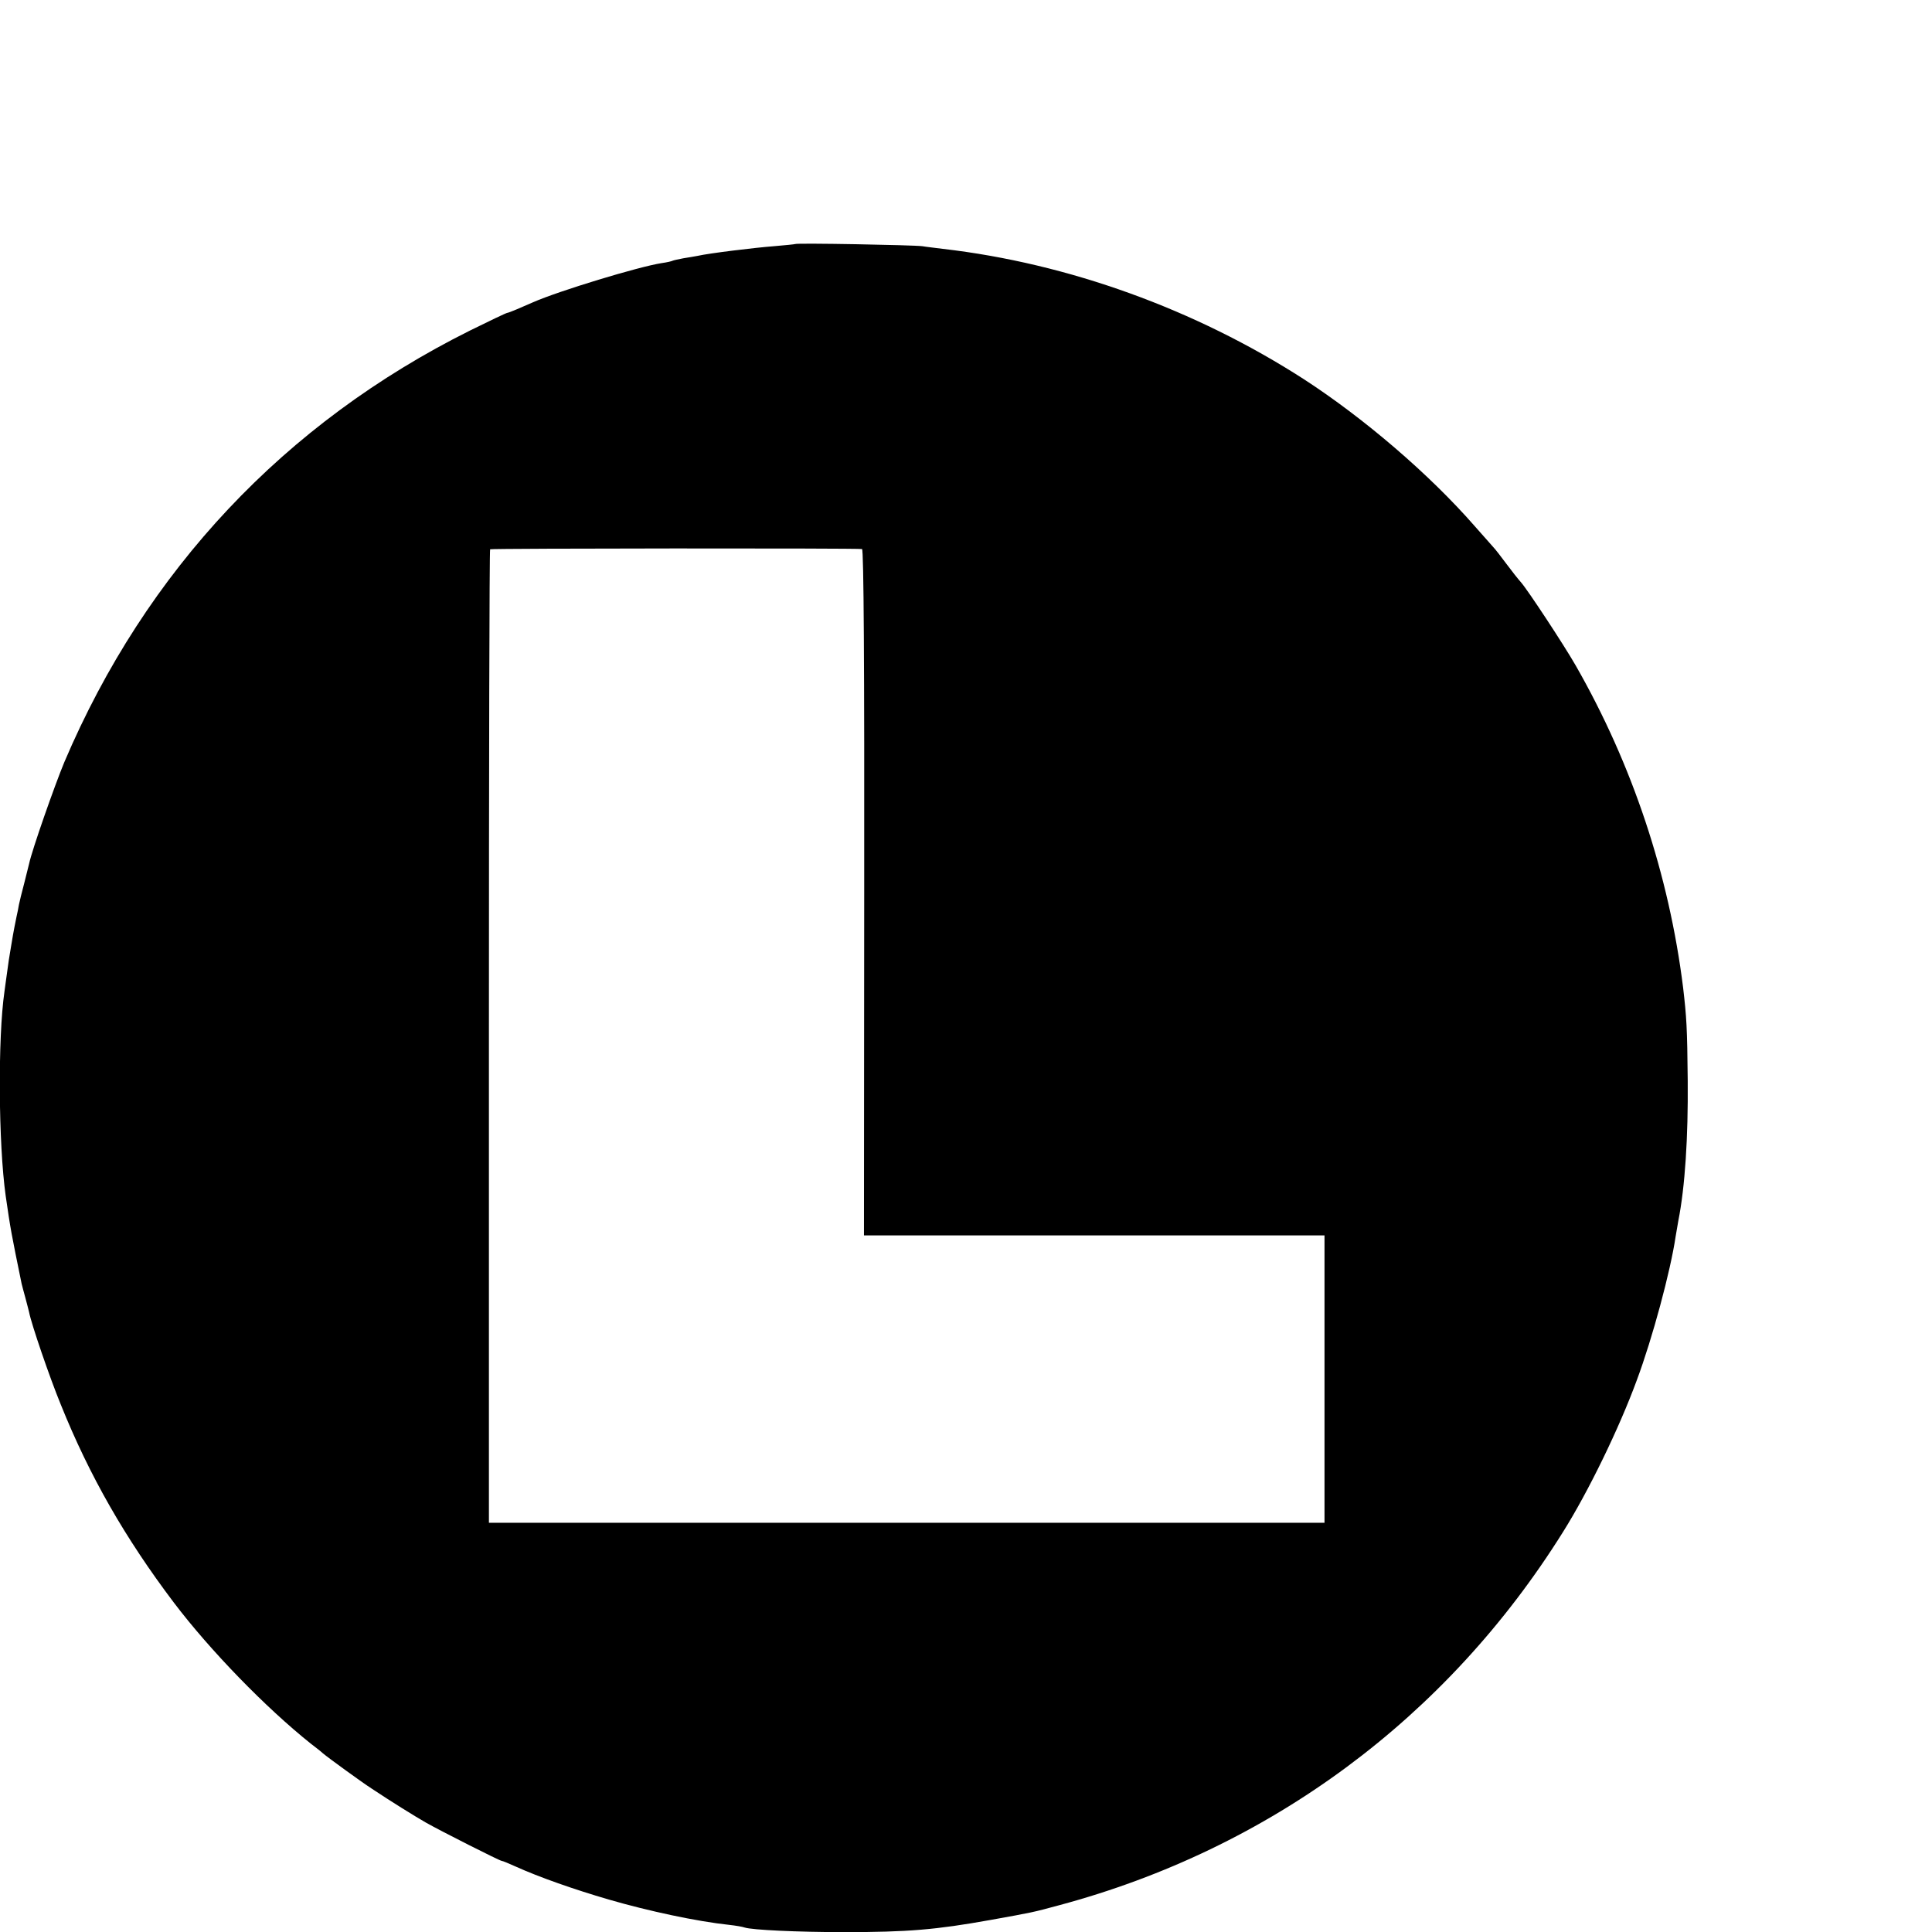 <svg version="1.0" viewBox="0 0 16 16" xmlns="http://www.w3.org/2000/svg">
	<g transform="matrix(.002 0 0 -.002 -.011 16.011)">
		<path d="m3298 6995c-1-1-41-5-88-9-79-6-268-29-316-40-12-2-38-7-59-10-20-4-40-8-44-10-3-2-24-7-46-10-96-15-425-115-532-162-18-8-48-21-67-29s-37-15-40-15c-4 0-73-33-154-73-768-383-1342-993-1680-1787-40-96-134-364-146-421-3-13-13-51-21-84-9-33-18-71-21-85-2-14-7-36-10-50s-7-34-9-45-9-47-14-80c-6-33-13-80-16-105-4-25-8-61-11-80-28-193-25-631 5-846 20-139 23-154 66-364 2-8 9-35 16-60s13-51 15-58c9-48 85-270 131-382 119-296 267-554 468-820 150-198 381-436 568-585 21-16 44-34 50-40 24-20 163-121 202-146 78-52 181-116 225-141 60-34 305-158 313-158 4 0 30-11 59-24 95-43 240-94 384-136 165-48 367-91 499-105 28-3 56-8 64-11 30-10 219-19 411-19 267 0 381 10 605 50 178 32 178 32 285 61 874 234 1606 776 2087 1545 105 167 233 430 306 629 65 174 140 453 161 596 4 22 9 51 11 64 28 141 41 348 39 580-2 222-5 264-19 385-58 467-210 925-445 1335-48 84-200 315-227 345-10 11-37 45-60 76s-47 62-55 70c-7 8-42 47-77 87-188 215-458 446-706 607-450 290-976 480-1495 540-30 4-68 8-85 11-35 5-522 14-527 9zm277-1263c7-1 10-482 9-1422l-1-1420h1907v-1190h-3460v2013c0 1108 2 2016 5 2018 4 4 1516 5 1540 1z"/>
	</g>
</svg>
